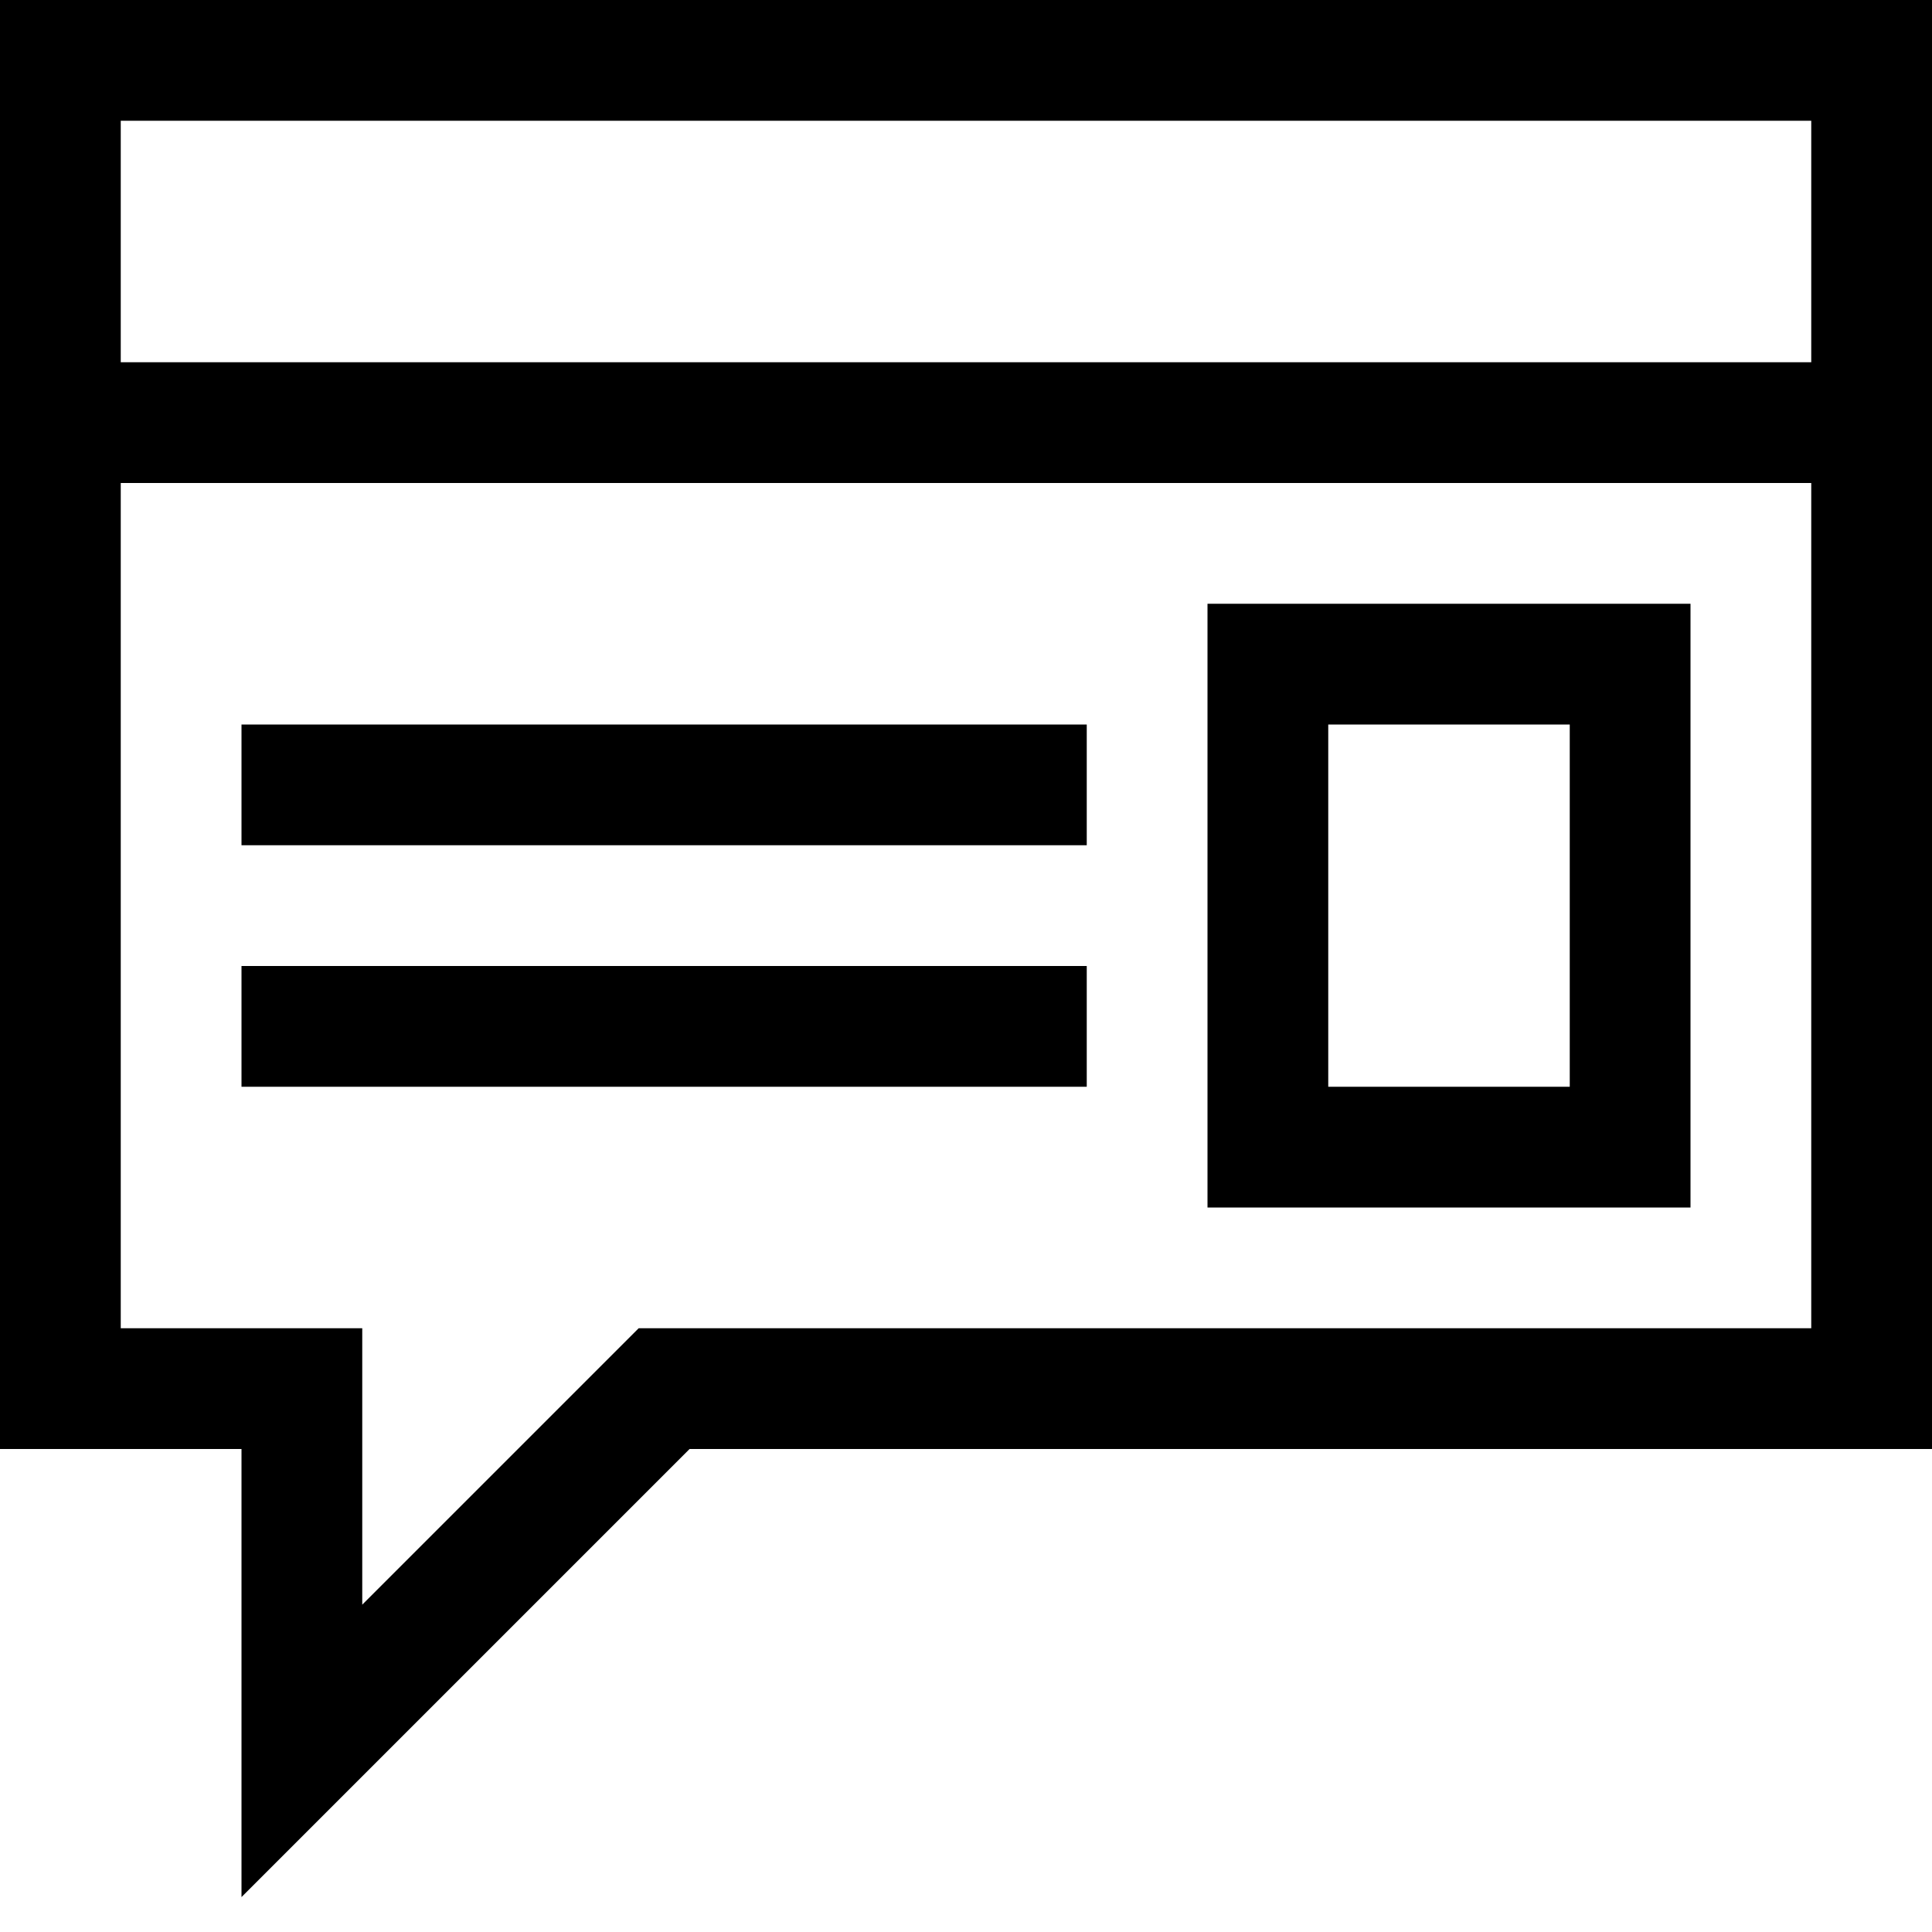 <svg width="40" height="40" viewBox="0 0 40 40" fill="none" xmlns="http://www.w3.org/2000/svg">
<g clip-path="url(#clip0_413_2)">
<path d="M40 0V30H14.277L5 39.277V30H0V0H40ZM2.5 2.5V7.5H37.5V2.5H2.5ZM37.5 27.5V10H2.5V27.5H7.5V33.223L13.223 27.5H37.5ZM25 12.5H35V25H25V12.5ZM27.5 22.5H32.5V15H27.5V22.5ZM5 15H22.5V17.5H5V15ZM5 20H22.5V22.5H5V20Z" fill="black"/>
</g>
<defs>
<clipPath id="clip0_413_2">
<rect width="40" height="40" fill="white"/>
</clipPath>
</defs>
</svg>
